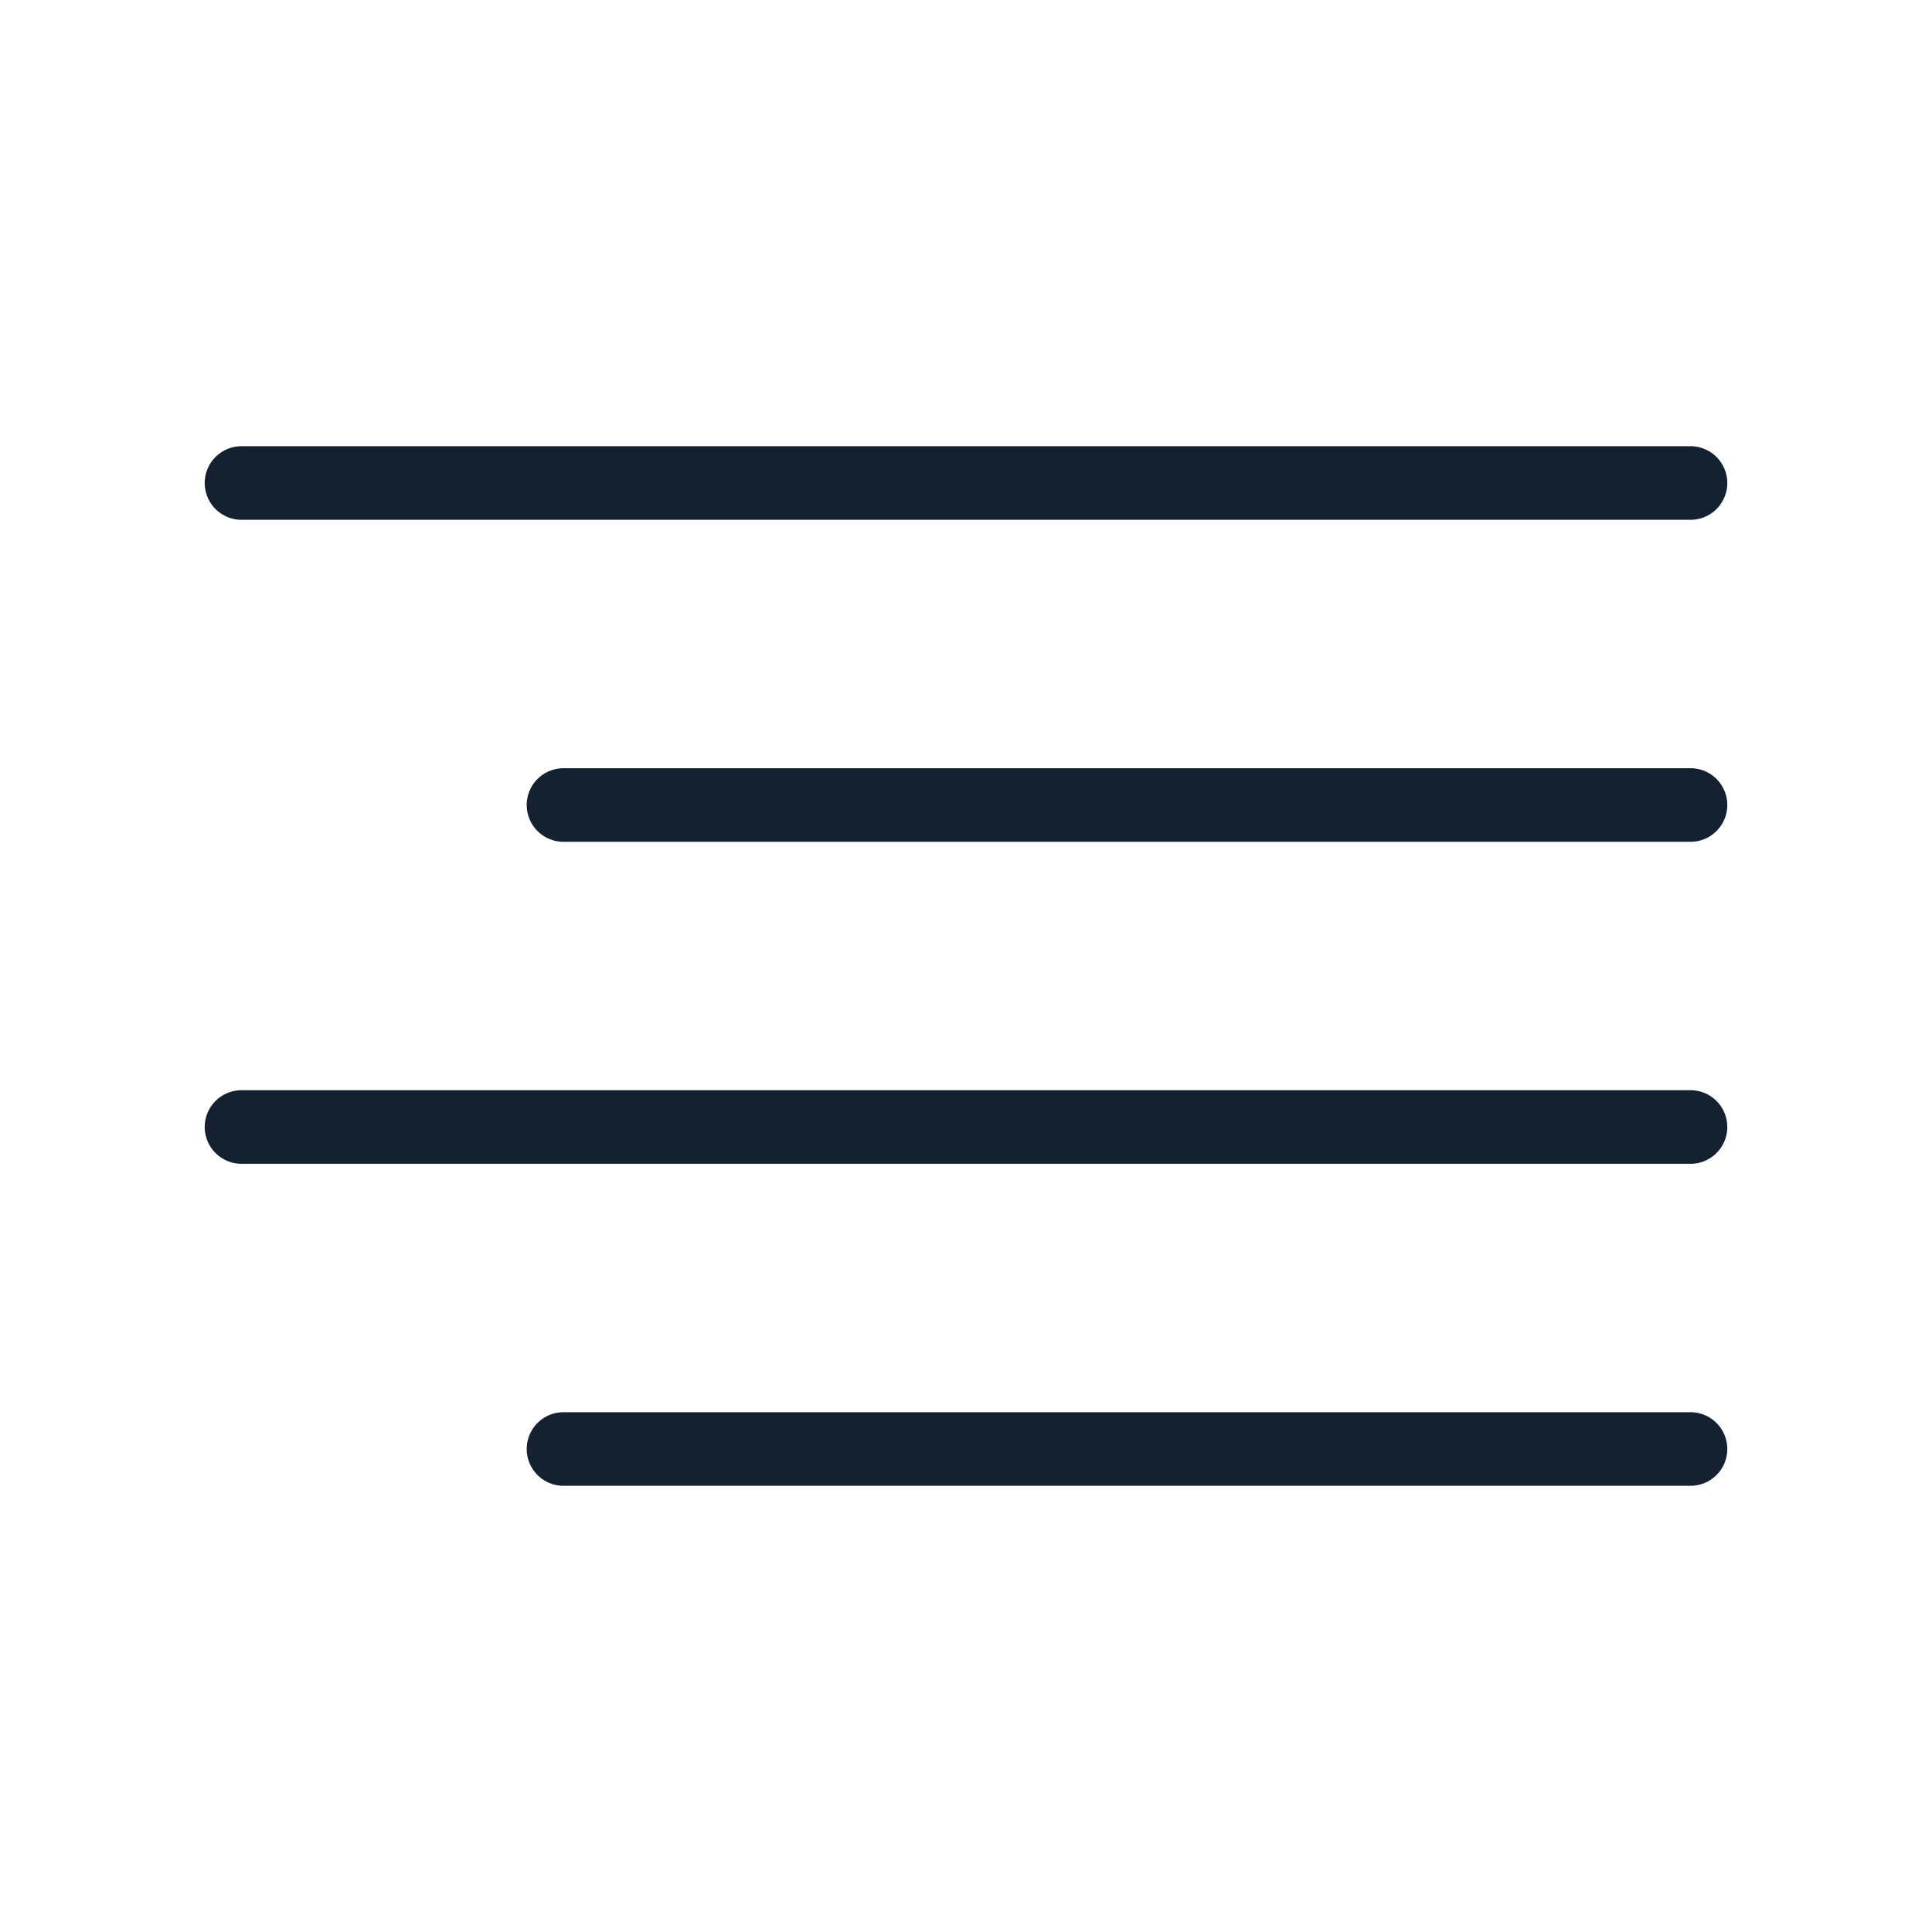 <svg width="42" height="42" viewBox="0 0 42 42" fill="none" xmlns="http://www.w3.org/2000/svg">
<path d="M36.75 17.5H12.25" stroke="#142131" stroke-width="1.6" stroke-linecap="round" stroke-linejoin="round"/>
<path d="M36.75 10.5H5.25" stroke="#142131" stroke-width="1.6" stroke-linecap="round" stroke-linejoin="round"/>
<path d="M36.75 24.5H5.25" stroke="#142131" stroke-width="1.6" stroke-linecap="round" stroke-linejoin="round"/>
<path d="M36.75 31.5H12.25" stroke="#142131" stroke-width="1.6" stroke-linecap="round" stroke-linejoin="round"/>
</svg>
